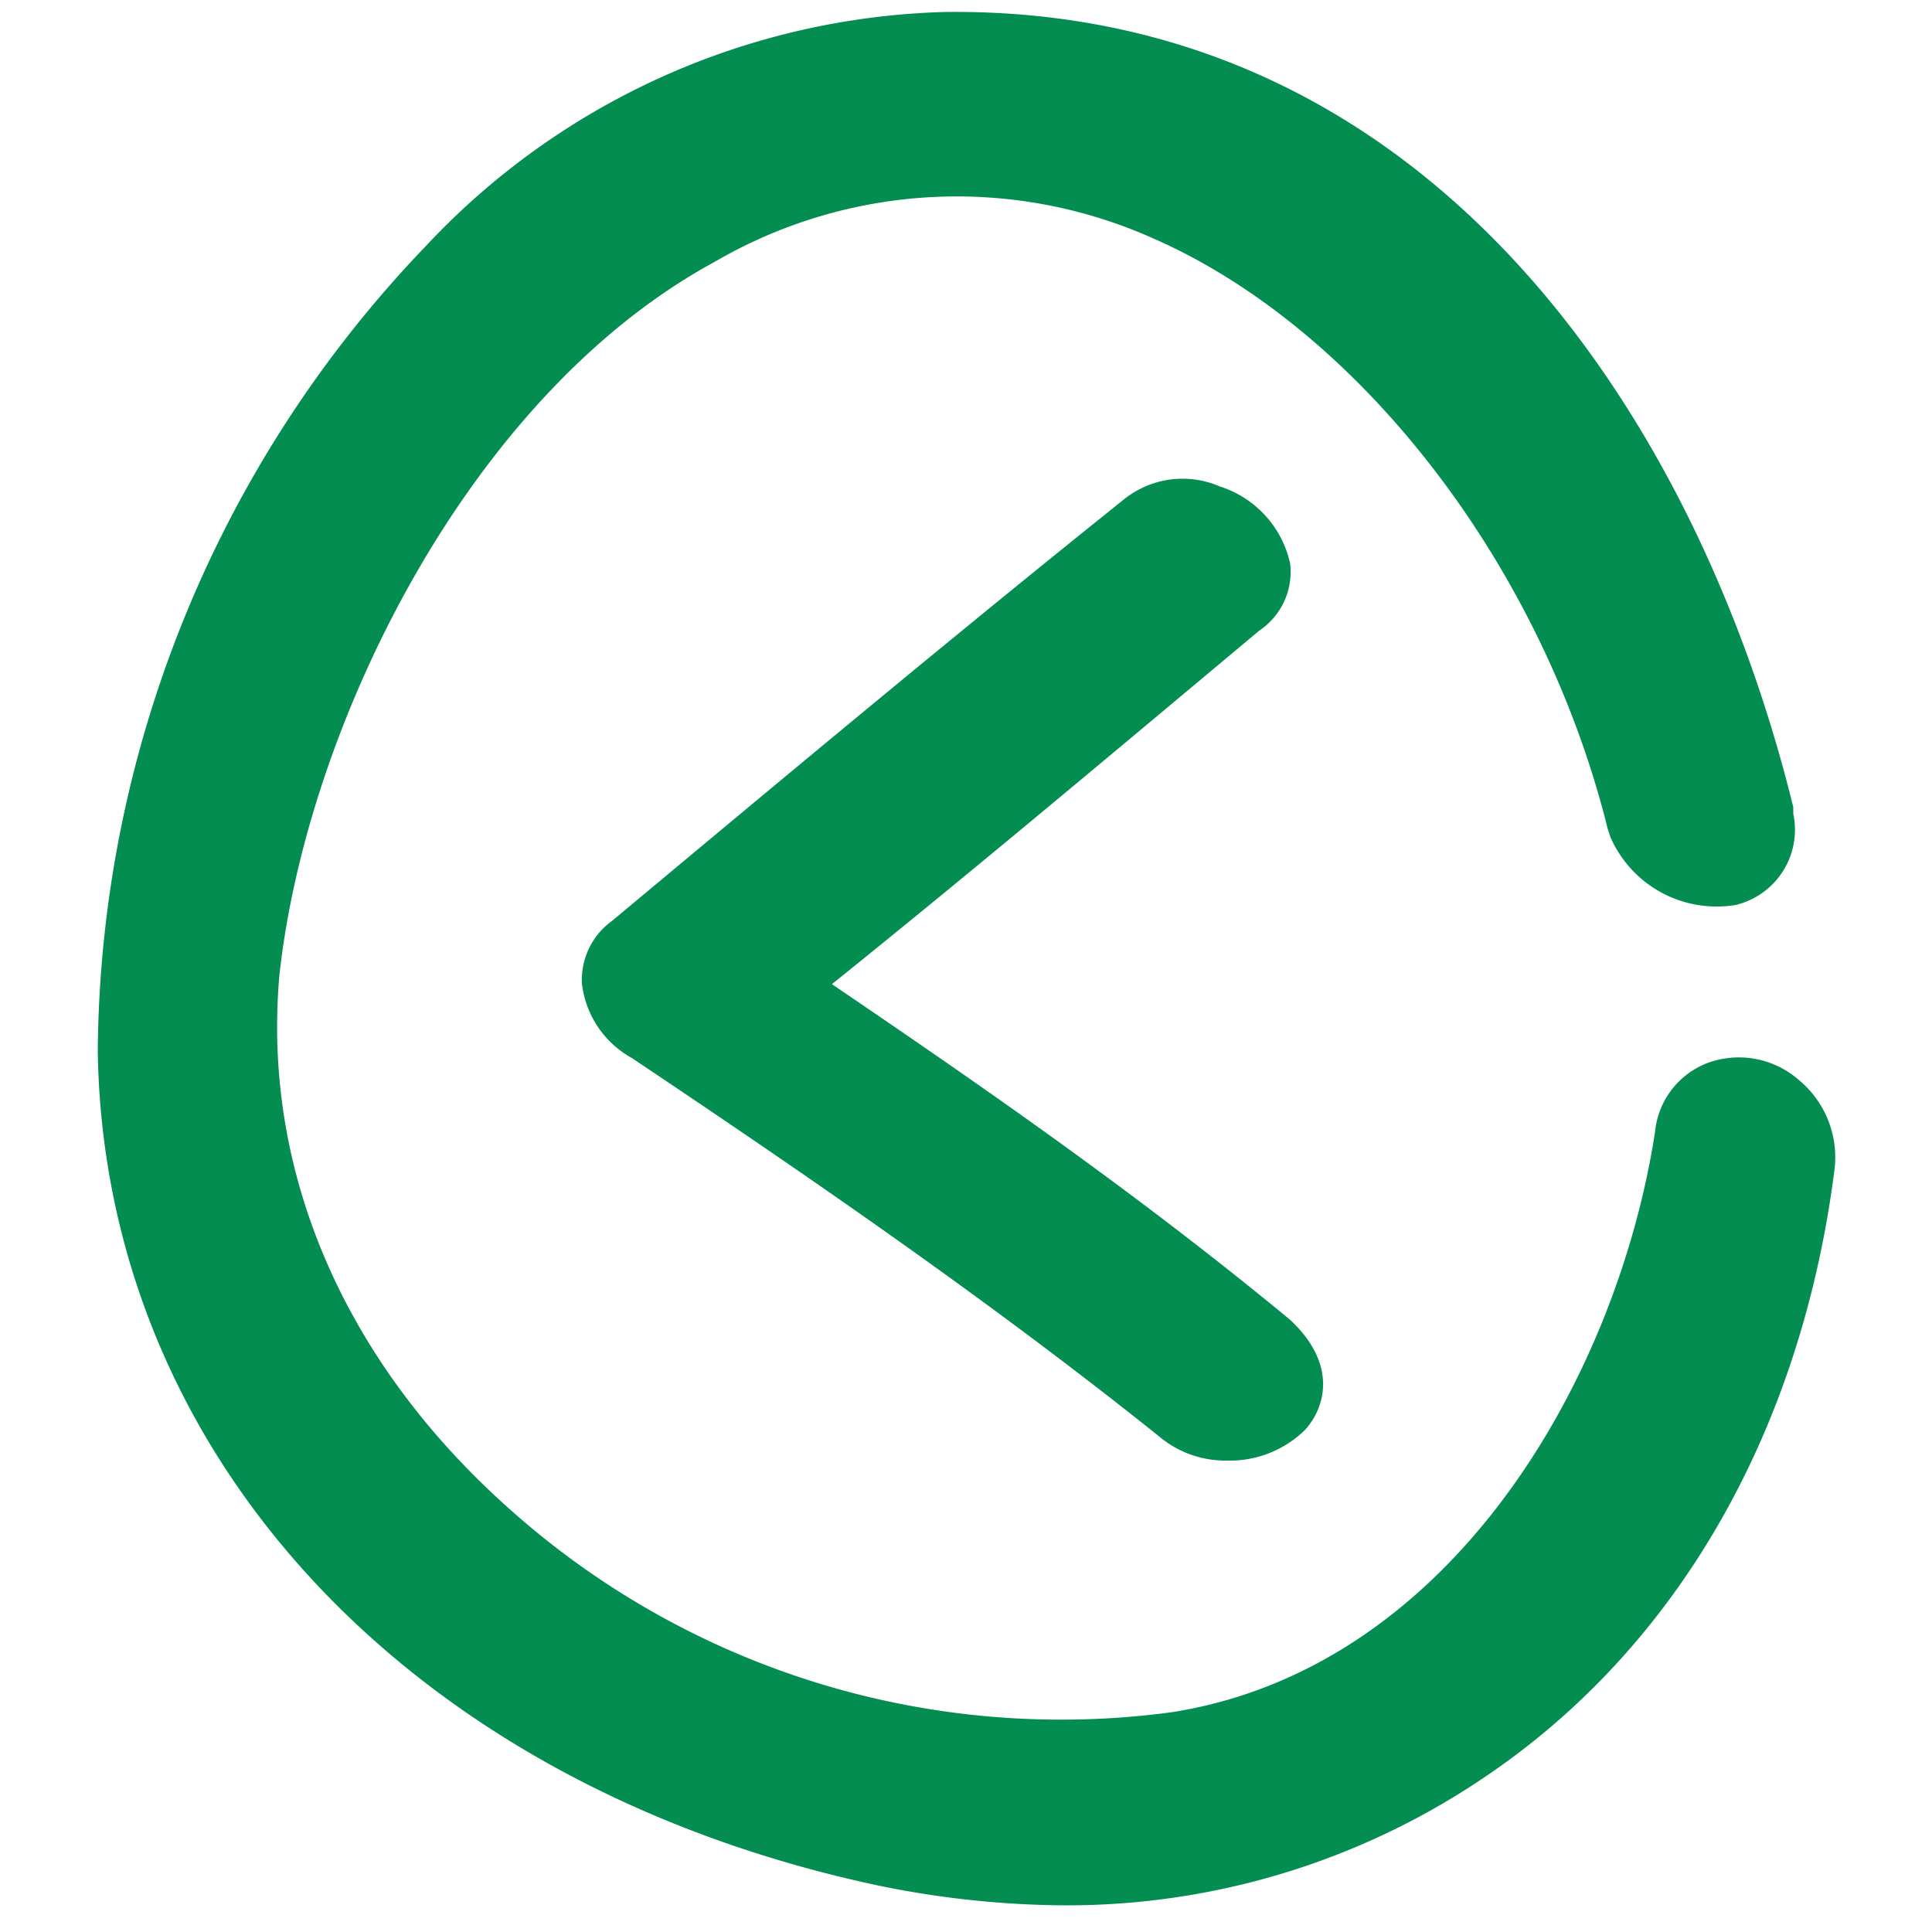 <svg id="Layer_1" data-name="Layer 1" xmlns="http://www.w3.org/2000/svg" viewBox="0 0 50 50"><defs><style>.cls-1,.cls-2{fill:#038d50;}.cls-1{fill-rule:evenodd;}</style></defs><path class="cls-1" d="M33.78,37c.56-.63.8-1.74-.4-2.85-3.85-3.18-7.74-5.89-11.85-8.68,3.73-3,7.46-6.14,11.06-9.15a1.83,1.83,0,0,0,.8-1.73,2.7,2.7,0,0,0-1.82-2,2.42,2.42,0,0,0-2.49.34c-4.42,3.54-8.91,7.29-13.25,10.91a1.88,1.88,0,0,0-.77,1.61,2.53,2.53,0,0,0,1.29,1.93c4.48,3,9.22,6.25,13.63,9.78a2.67,2.67,0,0,0,1.78.64A2.78,2.78,0,0,0,33.78,37Z"/><path class="cls-2" d="M46.53,27.93a2.35,2.35,0,0,0-2.34-.42,2.13,2.13,0,0,0-1.36,1.8c-1,6.43-5.3,13.86-12.49,15a21.42,21.42,0,0,1-17.29-5.38c-4.19-3.79-6.26-8.66-5.82-13.68.69-6.4,4.87-15,11.26-18.47A12.44,12.44,0,0,1,29.8,6.15c5.37,2.33,10.12,8.48,11.81,15.31l.07.21a3,3,0,0,0,3.24,1.75,2,2,0,0,0,1.49-2.36v-.17C43.94,10.81,37,.16,24.46.31A19.09,19.09,0,0,0,11,6.39,30.41,30.41,0,0,0,2.53,27.21c.16,10.29,7.83,18.7,19.54,21.44a24.42,24.42,0,0,0,5.46.66A19.26,19.26,0,0,0,38.41,46c5-3.36,8.19-8.95,9.06-15.68A2.6,2.6,0,0,0,46.53,27.93Z"/></svg>